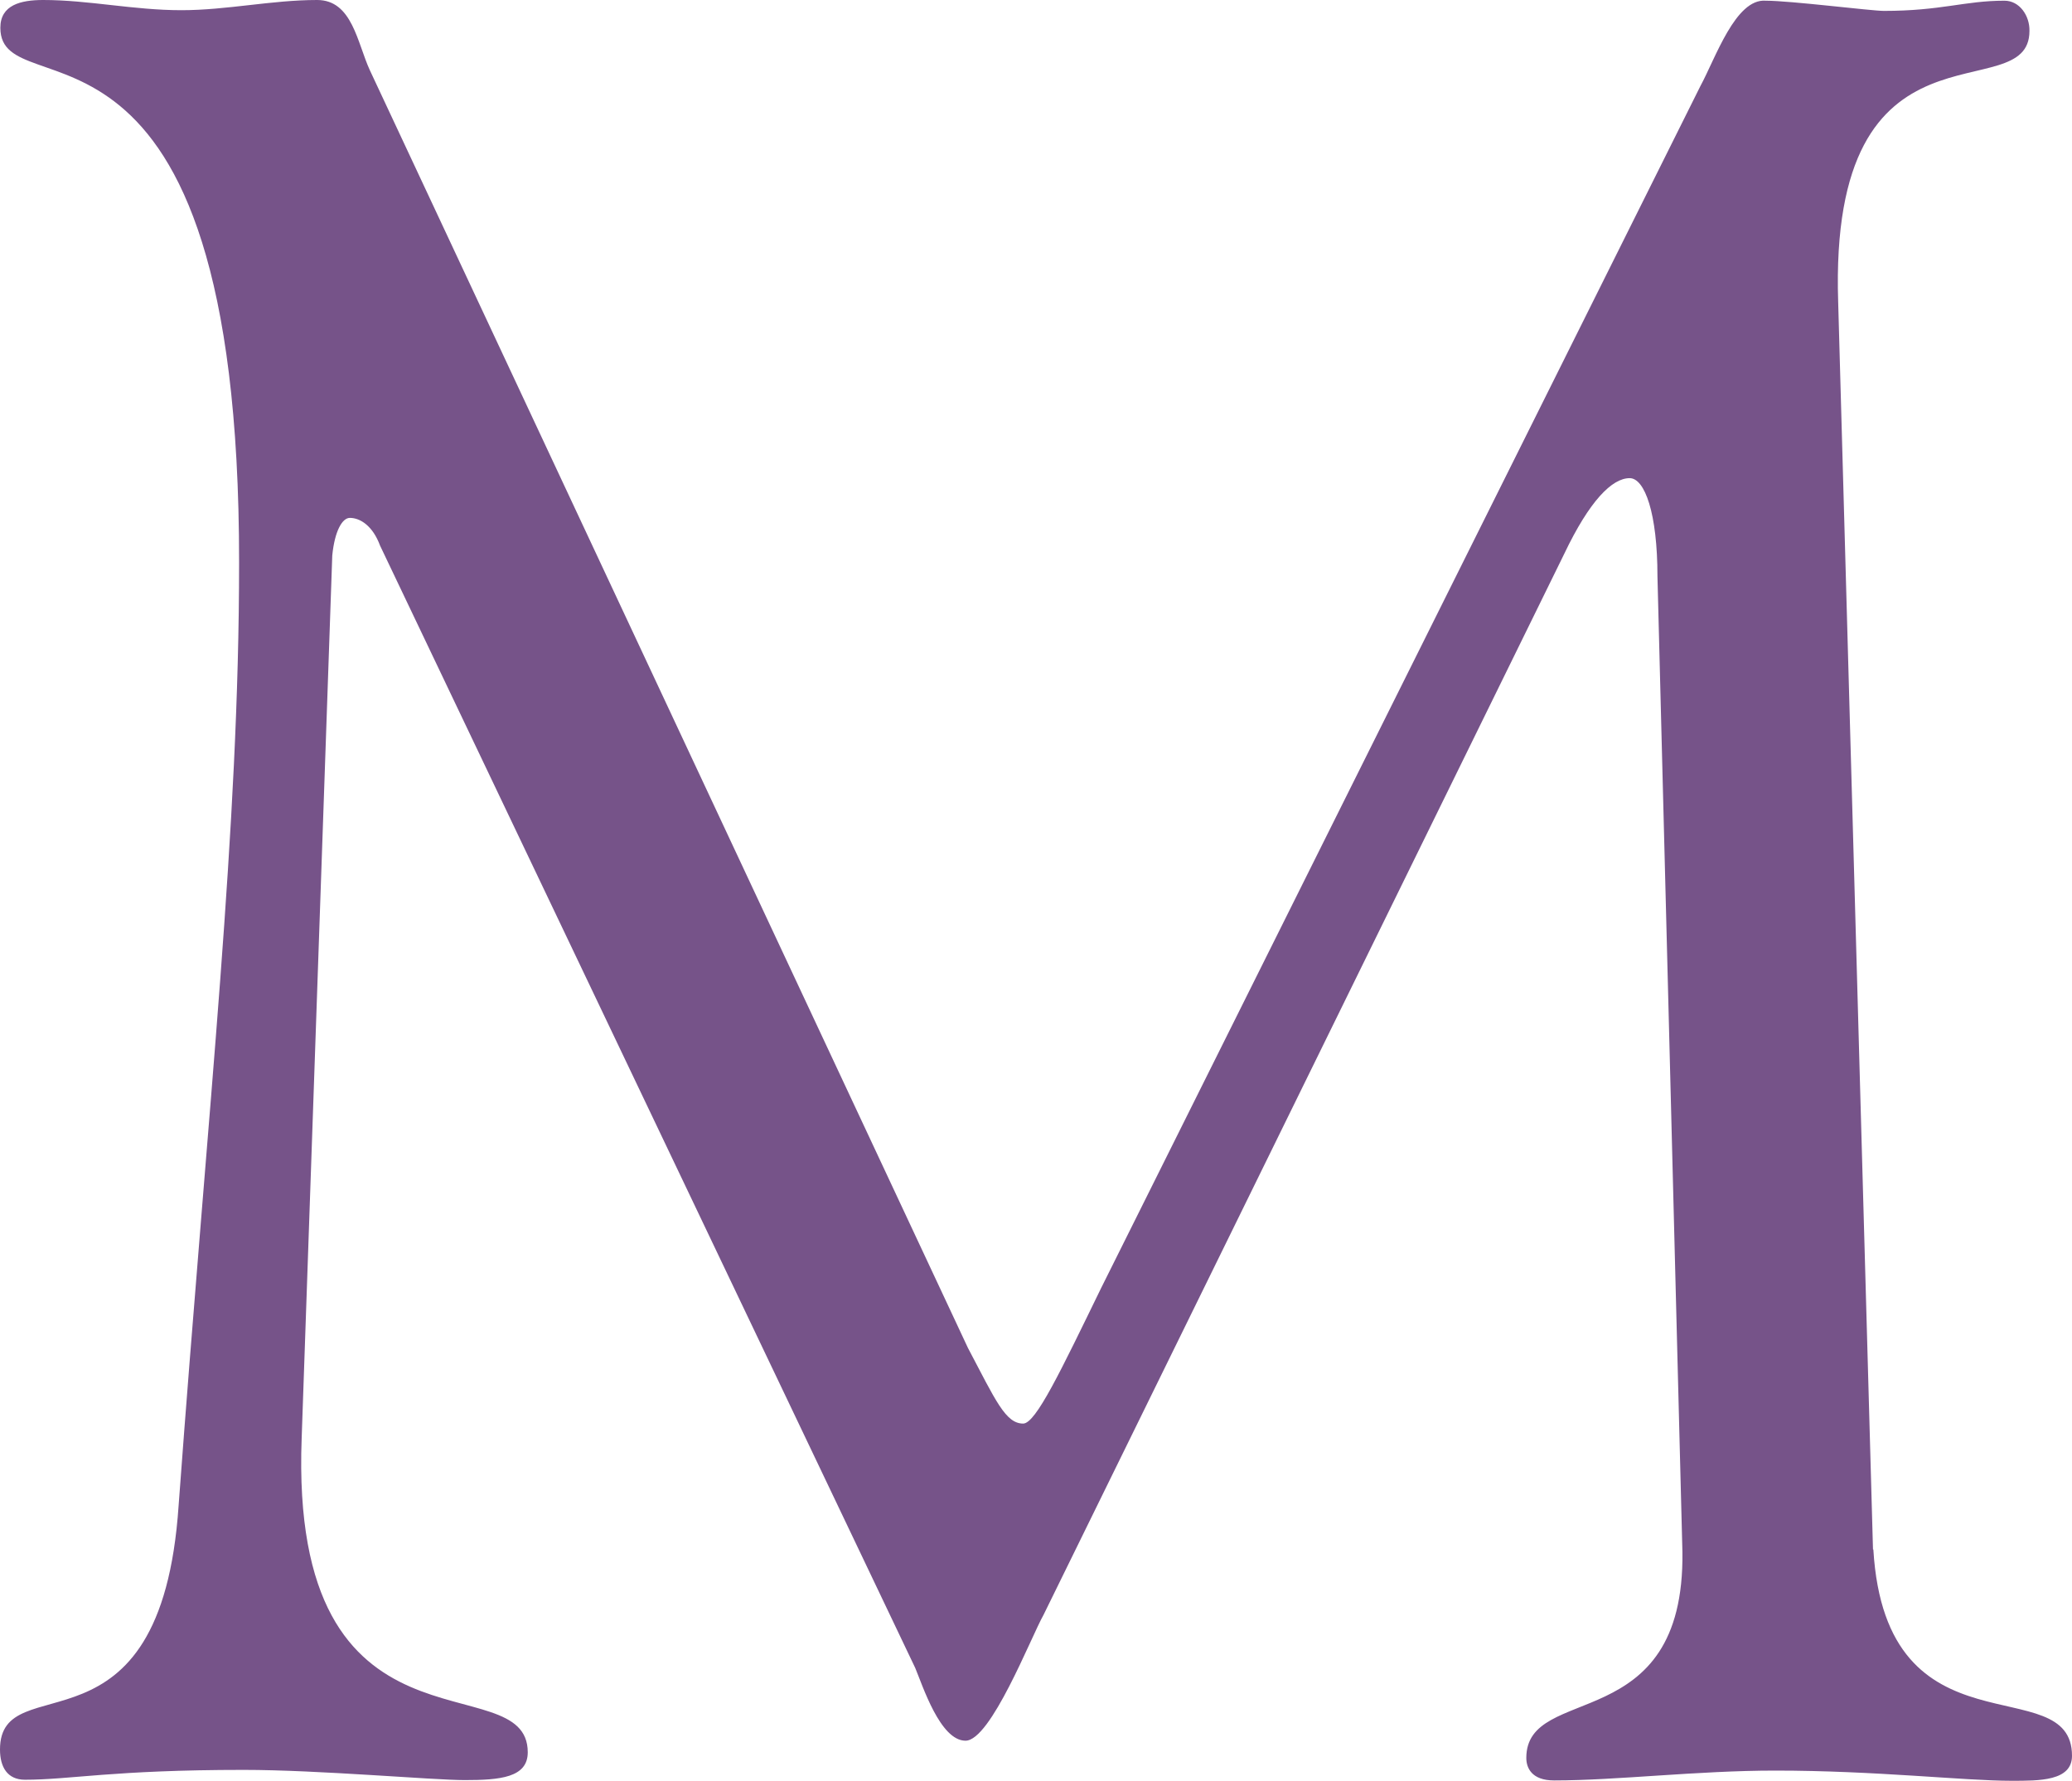 <?xml version="1.0" encoding="UTF-8"?>
<svg id="_レイヤー_2" data-name="レイヤー 2" xmlns="http://www.w3.org/2000/svg" viewBox="0 0 58.93 50.65">
  <defs>
    <style>
      .cls-1 {
        fill: #765389;
        stroke-width: 0px;
      }
    </style>
  </defs>
  <g id="_レイアウト" data-name="レイアウト">
    <path class="cls-1" d="M53.28,44.07c.36,6.01,5.65,3.36,5.65,5.87,0,.72-.93.71-1.72.71-1.36,0-3.86-.29-6.72-.29-2.22,0-4.51.28-6.29.28-.64,0-.79-.36-.79-.64,0-2.15,4.51-.57,4.44-5.86l-.71-27.75c0-1.79-.36-2.79-.79-2.79-.5,0-1.14.64-1.86,2.15l-14.81,30.18c-.36.64-1.5,3.58-2.22,3.58-.72,0-1.22-1.57-1.43-2.07L10.81,15.52c-.21-.57-.57-.79-.86-.79-.21,0-.43.36-.5,1.07l-.87,25.1c-.36,9.51,6.43,6.37,6.43,8.94,0,.72-.79.79-1.79.79-.93,0-4.15-.29-6.29-.29-3.72,0-4.93.28-6.22.28-.5,0-.71-.36-.71-.86,0-2.43,4.58.5,5.08-6.94.86-11.66,1.72-19.24,1.72-26.82C6.81-.79.01,3.22.01.79.01.14.59,0,1.23,0c1.29,0,2.57.29,3.93.29,1.29,0,2.57-.29,3.86-.29,1,0,1.14,1.22,1.5,2l17.01,36.34c.79,1.5,1.07,2.15,1.57,2.15.36,0,1.07-1.5,2.22-3.86L48.36,2.45c.43-.79,1-2.5,1.86-2.43.71,0,3,.29,3.36.29,1.64,0,2.29-.29,3.43-.29.43,0,.72.43.71.86,0,2.29-5.72-.79-5.44,7.72l.99,35.47Z"/>
  </g>
</svg>